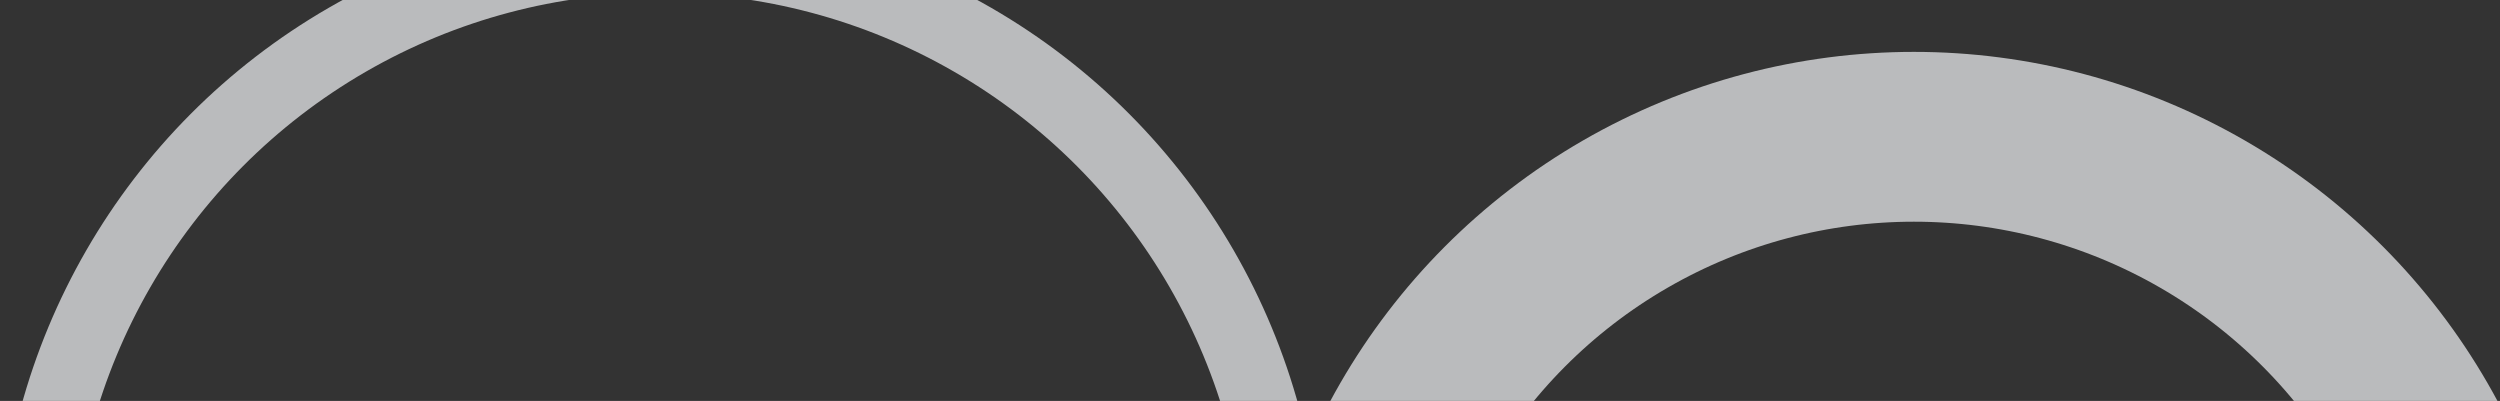 <?xml version="1.0" encoding="UTF-8"?> <svg xmlns="http://www.w3.org/2000/svg" width="3180" height="510" viewBox="0 0 3180 510" fill="none"><rect x="0" y="0" width="3180" height="510" fill="#333333" stroke="none"/><mask id="mask0_48_1091" style="mask-type:alpha" maskUnits="userSpaceOnUse" x="0" y="0" width="3180" height="510"><rect width="3180" height="510" fill="#D9D9D9"></rect></mask><g mask="url(#mask0_48_1091)"><circle opacity="0.7" cx="839.499" cy="739.499" r="795.499" stroke="url(#paint0_angular_48_1091)" stroke-width="94"></circle><circle opacity="0.7" cx="842.499" cy="842.499" r="734.499" transform="matrix(-1 0 0 1 3277 66)" stroke="url(#paint1_angular_48_1091)" stroke-width="216"></circle></g><defs><radialGradient id="paint0_angular_48_1091" cx="0" cy="0" r="1" gradientUnits="userSpaceOnUse" gradientTransform="translate(839.499 739.499) rotate(-88.152) scale(569.614)"><stop stop-color="#F9F9F9" stop-opacity="0.3"></stop><stop offset="1" stop-color="#F4F5F8"></stop></radialGradient><radialGradient id="paint1_angular_48_1091" cx="0" cy="0" r="1" gradientUnits="userSpaceOnUse" gradientTransform="translate(842.499 842.499) rotate(-88.152) scale(569.614)"><stop stop-color="#F9F9F9" stop-opacity="0.3"></stop><stop offset="1" stop-color="#F4F5F8"></stop></radialGradient></defs></svg> 